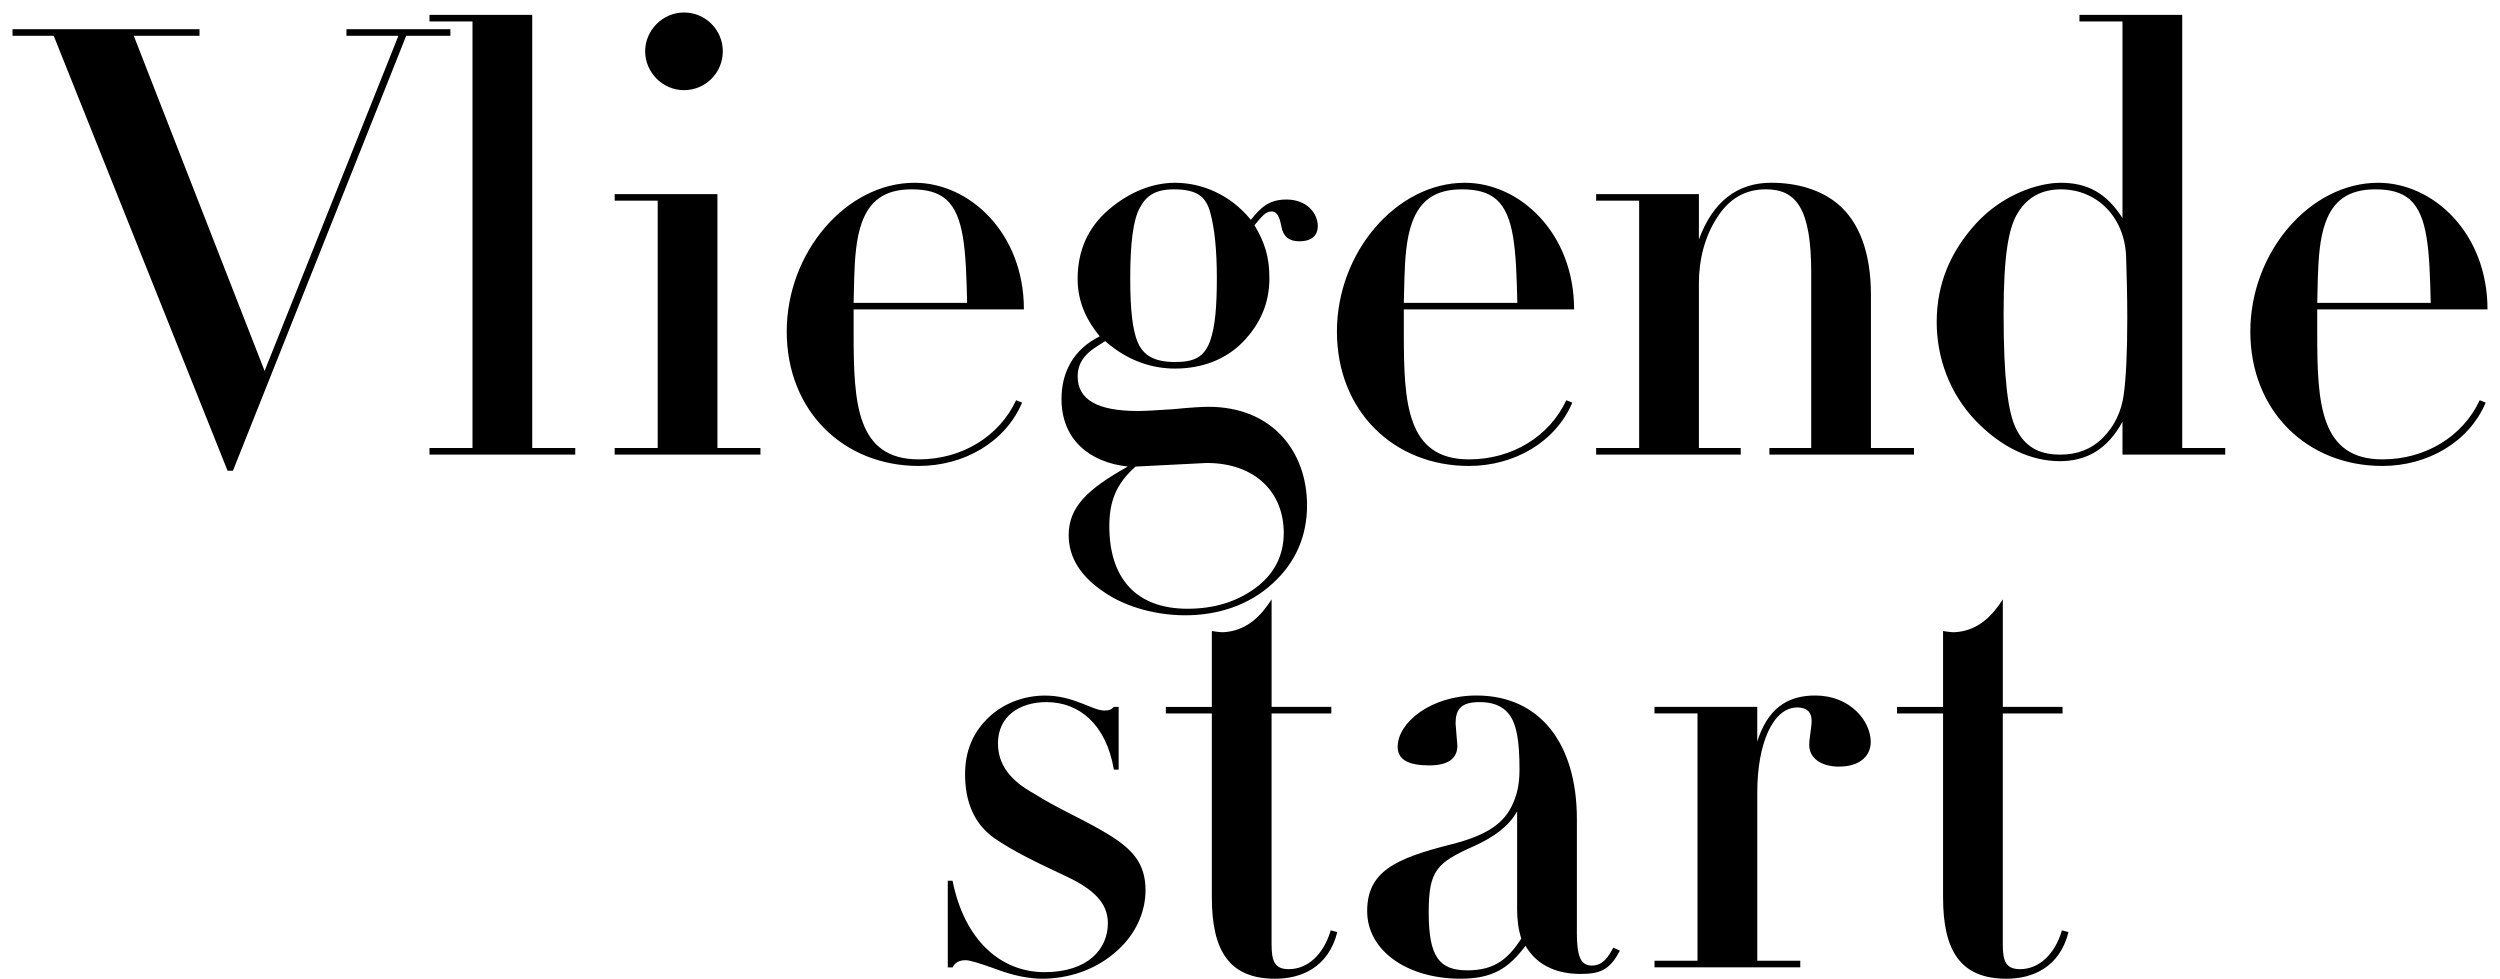 <svg xmlns="http://www.w3.org/2000/svg" viewBox="0 0 1000 391.48"><path d="M79.8 11.69v2.63H53.51l52.33 134.06 53.53-134.06h-20.79v-2.63h41.58v2.63h-17.68l-69.3 173.97h-2.15L21.49 14.32H5v-2.63h74.8z"/><path d="M212.89 5.96v173.25h17.21v2.63h-58.31v-2.63H189V8.58h-17.21V5.95h41.1zm74.08 71.68V179.2h17.21v2.63h-58.31v-2.63h17.21V80.27h-17.21v-2.63h41.1zm-13.38-41.58c-8.6 0-15.53-7.17-15.53-15.53S264.99 5 273.59 5s15.53 6.93 15.53 15.53-6.93 15.53-15.53 15.53zm67.86 87.71v10.04c0 27.48 1.19 49.94 26.05 49.94 17.45 0 32.26-9.32 38.95-23.66l2.39.96c-6.69 15.77-23.18 25.33-41.34 25.33-30.11 0-52.81-21.99-52.81-53.77s23.9-59.5 51.14-59.5c21.99 0 43.73 20.07 43.73 50.66h-68.11zm45.4-2.63c-.48-21.27-1.2-34.89-8.37-41.34-3.35-2.87-7.65-4.06-13.86-4.06-10.99 0-16.73 4.78-19.83 13.14-2.39 6.45-2.87 14.82-3.11 22.23l-.24 10.04h45.4zM514.46 79.8c8.37 0 12.66 5.5 12.66 10.75 0 3.11-1.91 5.97-7.41 5.97-4.06 0-6.45-1.91-7.17-5.97-.72-4.06-1.91-5.97-3.82-5.97-2.63 0-3.82 1.91-6.93 5.5 4.06 6.93 5.97 12.43 5.97 21.27 0 9.8-3.58 18.16-10.51 25.33-6.93 7.17-16.49 10.75-27.24 10.75-8.12 0-18.16-2.39-27.96-10.99-3.34 2.39-10.99 5.5-10.99 14.1 0 9.32 7.88 13.86 24.13 13.86 2.39 0 7.17-.24 14.1-.72 7.17-.72 11.95-.96 14.1-.96 25.57 0 39.43 17.92 39.43 39.43 0 12.19-4.54 22.94-13.86 31.31-9.32 8.6-21.74 12.66-34.89 12.66-10.75 0-23.18-2.87-32.5-9.32-9.32-6.21-14.1-13.86-14.1-22.7 0-11.23 7.41-18.4 23.66-27.48-15.53-1.67-26.53-10.99-26.53-27 0-10.75 4.78-19.84 15.29-25.09-4.3-5.26-8.84-12.66-8.84-22.94 0-11.23 4.06-20.55 12.42-27.72 8.37-7.17 17.69-10.75 26.53-10.75 10.52 0 21.99 4.54 30.35 14.82 3.82-4.78 7.17-8.12 14.1-8.12zm-60.22 106.82c-7.88 6.93-10.51 14.1-10.51 23.9 0 20.31 10.28 32.98 31.3 32.98 10.75 0 19.84-2.87 27.24-8.37 7.41-5.5 11.23-12.9 11.23-21.98 0-16.25-11.47-27.96-30.83-27.96l-28.44 1.44zm29.87-50.42c1.91-5.5 2.63-13.15 2.63-25.09 0-11.23-.96-20.07-2.63-26.05-1.67-6.21-5.02-9.32-14.58-9.32-7.17 0-10.99 2.39-13.62 7.41-2.63 4.78-3.82 14.1-3.82 28.2 0 12.66.96 21.03 3.11 25.81 2.15 4.78 6.21 7.65 14.82 7.65 7.65 0 11.71-1.91 14.1-8.6zm77.42-12.43v10.04c0 27.48 1.2 49.94 26.05 49.94 17.45 0 32.26-9.32 38.95-23.66l2.39.96c-6.69 15.77-23.18 25.33-41.34 25.33-30.11 0-52.81-21.99-52.81-53.77s23.9-59.5 51.14-59.5c21.98 0 43.73 20.07 43.73 50.66h-68.11zm45.4-2.63c-.48-21.27-1.19-34.89-8.36-41.34-3.35-2.87-7.65-4.06-13.86-4.06-10.99 0-16.73 4.78-19.83 13.14-2.39 6.45-2.87 14.82-3.11 22.23l-.24 10.04h45.4zm141.46 58.06h17.2v2.63h-57.83v-2.63h16.73v-70.02c0-25.81-5.97-33.45-18.16-33.45-8.37 0-14.82 3.82-19.6 11.47-4.78 7.41-7.17 16.49-7.17 26.05v65.95h16.73v2.63h-57.83v-2.63h17.2V80.27h-17.2v-2.63h41.1V95.8c5.5-15.06 15.29-22.7 28.91-22.7 10.52 0 19.83 2.87 26.53 8.37 8.6 7.17 13.38 19.36 13.38 36.56v61.18zM872.89 5.96v173.25h17.2v2.63h-41.1V168.7c-5.98 10.99-14.34 15.77-25.09 15.77-11.47 0-23.42-5.5-33.69-16.25-10.51-10.99-15.53-25.33-15.53-39.43 0-15.53 5.74-28.44 15.77-39.43 10.28-11.23 24.38-16.25 33.93-16.25 10.51 0 18.16 4.06 24.61 14.1V8.58h-17.21V5.95h41.1zm-31.78 169.19c4.54-4.54 7.41-10.28 8.37-17.2.96-6.93 1.43-17.2 1.43-30.83 0-8.84-.24-17.2-.48-24.85-.72-15.53-11.71-26.53-26.05-26.53-7.65 0-13.38 3.11-17.2 9.32-3.82 5.97-5.74 17.45-5.74 40.39 0 25.57 1.67 39.43 5.02 46.12 3.34 6.69 8.6 10.28 17.68 10.28 6.69 0 12.43-2.15 16.97-6.69zm85.78-51.38v10.04c0 27.48 1.2 49.94 26.05 49.94 17.45 0 32.26-9.32 38.95-23.66l2.39.96c-6.69 15.77-23.18 25.33-41.34 25.33-30.11 0-52.81-21.99-52.81-53.77s23.9-59.5 51.14-59.5c21.98 0 43.73 20.07 43.73 50.66h-68.11zm45.4-2.63c-.48-21.27-1.19-34.89-8.36-41.34-3.35-2.87-7.65-4.06-13.86-4.06-10.99 0-16.73 4.78-19.83 13.14-2.39 6.45-2.87 14.82-3.11 22.23l-.24 10.04h45.4zM445.55 282.75h1.91v25.09h-1.91c-3.11-18.16-13.86-27-27-27-10.51 0-19.36 5.5-19.36 16.49 0 8.84 5.26 15.05 14.34 20.07 9.8 6.21 19.36 10.04 29.63 16.25 9.8 5.97 15.05 11.71 15.05 22.46 0 8.84-4.06 18.16-12.42 25.09-8.12 6.93-18.64 10.28-28.92 10.28-5.26 0-11.47-1.2-18.4-3.82-6.69-2.39-10.51-3.58-12.19-3.58-2.63 0-4.3.96-5.26 2.87h-1.91V352.3h1.91c4.78 23.9 19.36 36.56 36.8 36.56s25.33-9.32 25.33-19.59c0-8.12-5.74-13.62-16.97-18.88-11.23-5.26-20.79-9.8-28.68-15.29-7.65-5.5-11.47-14.1-11.47-25.33 0-9.32 3.11-16.73 9.32-22.7 6.21-5.97 14.58-8.84 22.7-8.84 11.47 0 18.88 5.98 23.66 5.98 1.91 0 2.63-.24 3.82-1.44zm63.08 0h23.9v2.63h-23.9v92.48c0 6.93 1.44 9.8 6.93 9.8 7.41 0 13.86-5.74 16.73-15.53l2.63.72c-3.58 14.1-14.34 18.64-24.85 18.64-18.4 0-25.33-11.23-25.33-32.5v-73.6h-18.4v-2.63h18.4v-30.35c1.43.24 3.11.48 4.54.48 9.8-.48 15.53-7.17 19.36-13.14v43.01zm122.11 90.09c0 9.56 1.43 13.38 5.97 13.38s6.69-3.58 8.61-7.17l2.63 1.2c-4.06 7.89-8.12 9.32-15.77 9.32-10.75 0-17.92-4.3-21.98-11.23-6.69 8.84-12.91 13.14-26.05 13.14-21.27 0-37.28-11.23-37.28-27s10.99-21.03 33.69-26.76c15.29-3.82 21.27-9.08 24.37-15.77 1.67-3.58 2.87-7.65 2.87-14.1 0-11.71-1.19-18.16-4.06-21.99-2.87-3.82-7.17-5.02-11.95-5.02-7.65 0-9.56 3.11-9.56 8.6l.72 8.84c0 5.02-3.58 7.88-11.23 7.88s-12.66-1.91-12.66-7.41c0-9.8 13.38-20.55 31.54-20.55 25.09 0 40.15 18.88 40.15 49.47v45.17zm-23.9-48.27c-3.34 5.98-9.32 10.28-17.2 13.86-15.06 6.69-18.16 9.8-18.16 26.53 0 17.92 4.3 23.18 15.53 23.18s16.49-5.02 21.51-12.67c-1.2-3.82-1.67-7.64-1.67-11.71v-39.19zm128.8-17.92c-7.41 0-11.95-3.58-11.95-8.61 0-2.87.96-6.93.96-9.8 0-3.58-2.15-5.26-5.73-5.26-9.8 0-16.01 14.58-16.01 33.93v67.39h17.2v2.63H661.8v-2.63H679v-98.93h-17.2v-2.63h41.1v13.86c4.06-12.66 11.47-18.4 23.18-18.4 13.86 0 22.22 10.04 22.22 18.64 0 5.02-3.82 9.8-12.66 9.8zm65.48-23.9h23.9v2.63h-23.9v92.48c0 6.93 1.44 9.8 6.93 9.8 7.41 0 13.86-5.74 16.73-15.53l2.63.72c-3.58 14.1-14.34 18.64-24.85 18.64-18.4 0-25.33-11.23-25.33-32.5v-73.6h-18.4v-2.63h18.4v-30.35c1.43.24 3.11.48 4.54.48 9.8-.48 15.53-7.17 19.36-13.14v43.01z"/></svg>